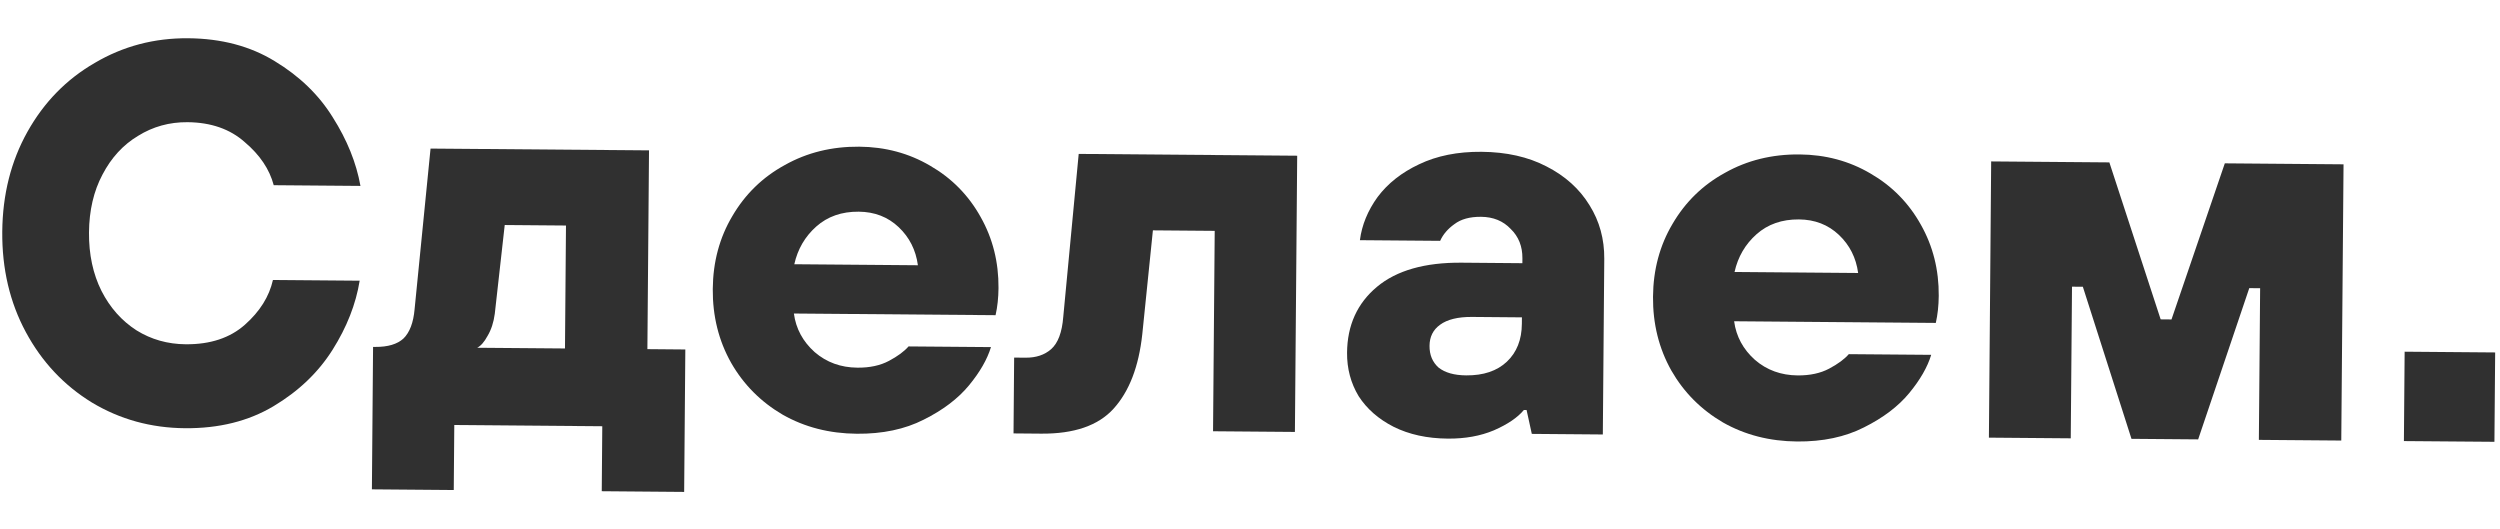 <?xml version="1.0" encoding="UTF-8"?> <svg xmlns="http://www.w3.org/2000/svg" width="137" height="29" viewBox="0 0 137 29" fill="none"><g clip-path="url(#clip0_9873_3207)"><path d="M10.137 23.466C8.275 23.451 6.575 22.982 5.038 22.059C3.501 21.116 2.293 19.83 1.416 18.2C0.538 16.57 0.107 14.736 0.124 12.698C0.141 10.66 0.601 8.833 1.506 7.218C2.411 5.603 3.639 4.346 5.191 3.449C6.744 2.532 8.451 2.081 10.313 2.096C12.135 2.111 13.716 2.53 15.056 3.352C16.416 4.174 17.477 5.202 18.239 6.435C19.021 7.669 19.526 8.92 19.753 10.188L15 10.149C14.77 9.276 14.241 8.49 13.415 7.791C12.609 7.072 11.562 6.707 10.275 6.696C9.285 6.688 8.381 6.938 7.565 7.446C6.749 7.934 6.099 8.641 5.616 9.567C5.134 10.473 4.887 11.53 4.877 12.737C4.867 13.944 5.096 15.015 5.564 15.948C6.032 16.863 6.669 17.58 7.477 18.101C8.285 18.603 9.184 18.858 10.175 18.866C11.521 18.877 12.604 18.52 13.422 17.794C14.24 17.069 14.752 16.252 14.957 15.343L19.71 15.382C19.502 16.667 19.006 17.929 18.224 19.169C17.441 20.41 16.363 21.44 14.989 22.26C13.616 23.079 11.998 23.482 10.137 23.466Z" fill="#303030"></path><path d="M20.38 26.816L20.444 19.01L20.563 19.011C21.256 19.016 21.773 18.862 22.112 18.548C22.451 18.215 22.654 17.682 22.719 16.951L23.594 8.142L35.566 8.24L35.477 19.133L37.556 19.151L37.492 26.957L32.976 26.919L33.005 23.358L24.895 23.291L24.866 26.853L20.38 26.816ZM30.961 19.096L31.016 12.359L27.659 12.331L27.114 17.195C27.051 17.669 26.919 18.073 26.718 18.408C26.537 18.743 26.347 18.959 26.148 19.057L30.961 19.096Z" fill="#303030"></path><path d="M46.957 23.769C45.452 23.757 44.098 23.41 42.895 22.727C41.693 22.024 40.75 21.076 40.067 19.884C39.383 18.671 39.048 17.322 39.06 15.838C39.072 14.354 39.43 13.021 40.133 11.84C40.836 10.639 41.794 9.707 43.008 9.044C44.222 8.361 45.581 8.026 47.087 8.038C48.513 8.05 49.807 8.397 50.97 9.08C52.153 9.762 53.076 10.7 53.74 11.893C54.403 13.066 54.729 14.364 54.718 15.789C54.713 16.323 54.66 16.818 54.557 17.272L43.505 17.181C43.617 18.013 43.998 18.719 44.647 19.298C45.296 19.857 46.076 20.141 46.987 20.148C47.66 20.154 48.236 20.03 48.713 19.777C49.191 19.523 49.549 19.259 49.789 18.984L54.305 19.021C54.101 19.692 53.699 20.392 53.099 21.119C52.499 21.846 51.672 22.473 50.618 22.998C49.584 23.524 48.363 23.781 46.957 23.769ZM50.301 14.536C50.189 13.704 49.838 13.008 49.249 12.449C48.659 11.89 47.929 11.607 47.057 11.6C46.126 11.592 45.352 11.863 44.733 12.412C44.115 12.961 43.713 13.65 43.528 14.48L50.301 14.536Z" fill="#303030"></path><path d="M55.541 23.751L55.575 19.596L56.199 19.601C56.773 19.606 57.24 19.451 57.599 19.137C57.978 18.804 58.201 18.212 58.267 17.362L59.113 8.434L71.086 8.533L70.961 23.67L66.475 23.633L66.566 12.651L63.179 12.623L62.597 18.318C62.404 20.097 61.878 21.458 61.019 22.401C60.179 23.324 58.858 23.778 57.056 23.764L55.541 23.751Z" fill="#303030"></path><path d="M79.336 24.036C78.207 24.027 77.218 23.811 76.37 23.388C75.542 22.966 74.903 22.407 74.453 21.71C74.023 20.994 73.812 20.201 73.819 19.33C73.831 17.826 74.376 16.624 75.453 15.722C76.53 14.821 78.078 14.379 80.099 14.395L83.426 14.423L83.428 14.155C83.433 13.502 83.22 12.966 82.788 12.547C82.375 12.109 81.832 11.886 81.159 11.881C80.545 11.876 80.059 12.01 79.7 12.284C79.341 12.539 79.081 12.843 78.92 13.198L74.523 13.162C74.629 12.332 74.953 11.543 75.493 10.795C76.054 10.048 76.812 9.451 77.766 9.003C78.74 8.536 79.881 8.308 81.188 8.319C82.555 8.33 83.741 8.597 84.747 9.12C85.773 9.643 86.559 10.352 87.106 11.247C87.654 12.122 87.923 13.104 87.914 14.192L87.835 23.809L83.943 23.777L83.657 22.469L83.508 22.467C83.168 22.88 82.62 23.252 81.865 23.582C81.129 23.892 80.287 24.044 79.336 24.036ZM80.345 20.571C81.295 20.579 82.04 20.328 82.579 19.818C83.118 19.308 83.391 18.618 83.398 17.747L83.401 17.391L80.668 17.368C79.896 17.362 79.31 17.506 78.912 17.799C78.533 18.073 78.342 18.457 78.338 18.952C78.334 19.447 78.499 19.844 78.833 20.143C79.187 20.423 79.691 20.566 80.345 20.571Z" fill="#303030"></path><path d="M98.482 24.194C96.977 24.181 95.623 23.834 94.42 23.151C93.218 22.448 92.275 21.501 91.591 20.308C90.908 19.095 90.573 17.747 90.585 16.262C90.597 14.778 90.955 13.446 91.658 12.264C92.361 11.063 93.319 10.131 94.533 9.468C95.747 8.785 97.106 8.45 98.612 8.463C100.037 8.474 101.332 8.821 102.495 9.504C103.678 10.186 104.601 11.124 105.265 12.317C105.928 13.49 106.254 14.789 106.243 16.213C106.238 16.748 106.185 17.242 106.082 17.696L95.03 17.605C95.142 18.437 95.523 19.143 96.172 19.722C96.821 20.282 97.601 20.565 98.512 20.573C99.185 20.578 99.761 20.454 100.238 20.201C100.715 19.948 101.074 19.683 101.314 19.408L105.83 19.445C105.626 20.117 105.224 20.816 104.624 21.543C104.024 22.27 103.197 22.897 102.143 23.422C101.108 23.948 99.888 24.205 98.482 24.194ZM101.826 14.96C101.714 14.128 101.363 13.432 100.774 12.873C100.184 12.315 99.454 12.031 98.582 12.024C97.651 12.017 96.877 12.287 96.258 12.836C95.64 13.385 95.238 14.075 95.053 14.904L101.826 14.96Z" fill="#303030"></path><path d="M113.477 24.02L108.992 23.983L109.116 8.846L115.593 8.899L118.404 17.501L118.998 17.506L121.92 8.951L128.426 9.005L128.302 24.142L123.786 24.105L123.855 15.794L123.26 15.79L120.459 24.078L116.805 24.048L114.14 15.714L113.546 15.71L113.477 24.02Z" fill="#303030"></path><path d="M136.695 24.211L131.734 24.171L131.774 19.273L136.736 19.314L136.695 24.211Z" fill="#303030"></path></g><defs><clipPath id="clip0_9873_3207"><rect width="136.661" height="26.876" fill="white" transform="translate(0.221 0.893) rotate(0.472)"></rect></clipPath></defs></svg> 
